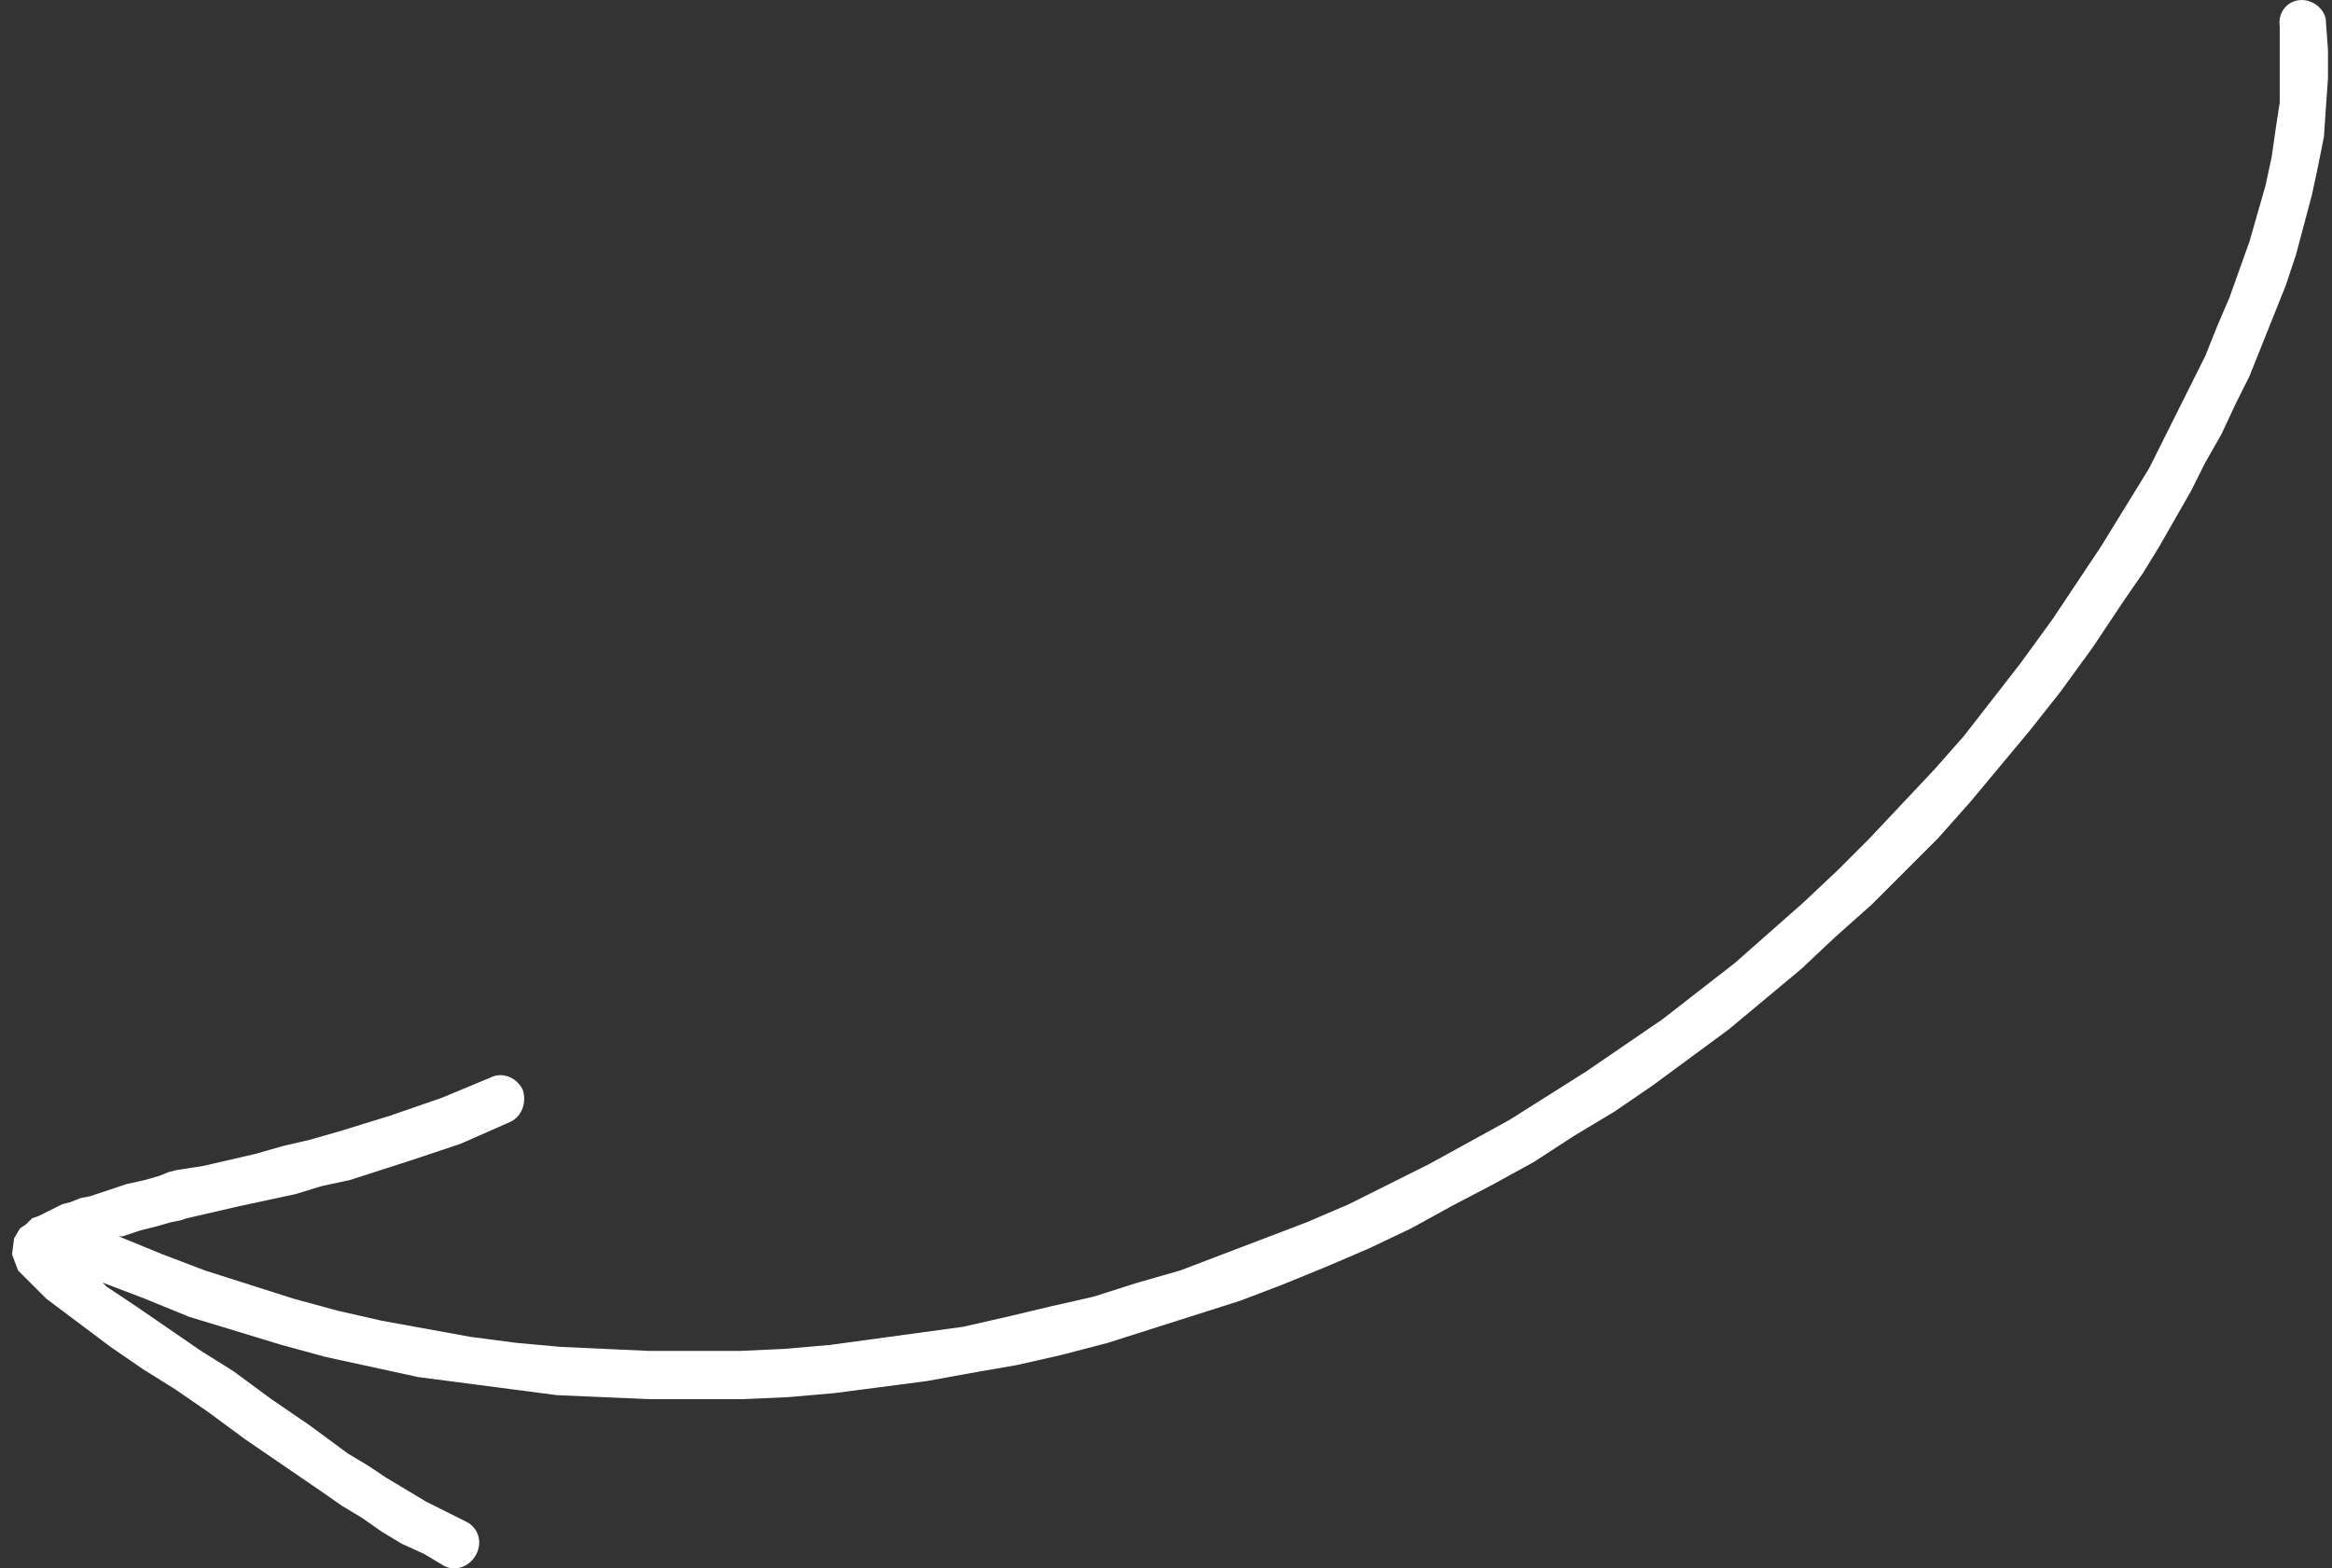 <svg version="1.2" xmlns="http://www.w3.org/2000/svg" viewBox="0 0 116 78" width="116" height="78">
	<rect x="0" y="0" width="116" height="78" fill="#333333" stroke="none"/>
	<title>Shape 1</title>
	<style>
		.s0 { fill: #ffffff } 
	</style>
	<path id="Shape 1" class="s0" d="m80.3 55.3l-2 1.2-2 1.3-2 1.1-2.1 1.1-2 1.1-2.1 1-2.1 0.9-2.2 0.9-2.1 0.8-2.2 0.7-2.2 0.7-2.2 0.7-2.3 0.6-2.2 0.5-2.3 0.4-2.2 0.4-2.3 0.3-2.3 0.3-2.3 0.2-2.3 0.1h-2.3-2.3l-2.3-0.1-2.3-0.1-2.3-0.3-2.3-0.3-2.3-0.3-2.3-0.5-2.3-0.5-2.2-0.6-2.3-0.7-2.3-0.7-2.2-0.9-2.1-0.8 0.2 0.2 1.5 1 1.6 1.1 1.6 1.1 1.6 1 1.9 1.4 1.9 1.3 1.9 1.4 1 0.6 0.9 0.6 1 0.6 1 0.6 1 0.5 1 0.5c0.6 0.3 0.8 1 0.5 1.6-0.3 0.6-1 0.9-1.6 0.6l-1-0.6-1.1-0.5-1-0.6-1-0.7-1-0.6-1-0.7-1.9-1.3-1.9-1.3-1.9-1.4-1.6-1.1-1.6-1-1.6-1.1-1.6-1.2-1.6-1.2-1.4-1.4-0.3-0.8 0.1-0.8 0.3-0.5 0.3-0.2 0.3-0.3 0.3-0.1 0.4-0.2 0.4-0.2 0.4-0.2 0.4-0.1 0.5-0.2 0.5-0.1 0.9-0.3 0.9-0.3 0.9-0.2 0.7-0.2 0.5-0.2 0.4-0.1 1.3-0.2 1.3-0.3 1.3-0.3 1.4-0.4 1.3-0.3 1.4-0.4 2.6-0.8 2.6-0.9 2.4-1c0.6-0.3 1.3 0 1.6 0.6 0.2 0.6 0 1.3-0.6 1.6l-2.5 1.1-2.7 0.9-2.8 0.9-1.4 0.3-1.3 0.4-1.4 0.3-1.4 0.3-1.3 0.3-1.3 0.3-0.3 0.1-0.5 0.1-0.7 0.2-0.8 0.2-0.9 0.3h-0.2l2.2 0.9 2.1 0.8 2.2 0.7 2.2 0.7 2.2 0.6 2.2 0.5 2.2 0.4 2.2 0.4 2.3 0.3 2.2 0.2 2.2 0.1 2.2 0.1h2.3 2.2l2.2-0.1 2.3-0.2 2.2-0.3 2.2-0.3 2.2-0.3 2.2-0.5 2.1-0.5 2.2-0.5 2.2-0.7 2.1-0.6 2.1-0.8 2.1-0.8 2.1-0.8 2.1-0.9 2-1 2-1 2-1.1 2-1.1 1.9-1.2 1.9-1.2 1.9-1.3 1.9-1.3 1.8-1.4 1.8-1.4 1.7-1.5 1.7-1.5 1.7-1.6 1.6-1.6 1.6-1.7 1.6-1.7 1.5-1.7 1.4-1.8 1.4-1.8 0.8-1.1 0.8-1.1 0.8-1.2 0.8-1.2 0.8-1.2 0.8-1.3 0.8-1.3 0.8-1.3 0.7-1.4 0.7-1.4 0.7-1.4 0.7-1.4 0.6-1.5 0.6-1.4 0.5-1.4 0.5-1.4 0.4-1.4 0.4-1.4 0.3-1.4 0.2-1.4 0.2-1.3v-1.3-1.3-1.2c-0.1-0.7 0.4-1.3 1.1-1.3 0.6 0 1.2 0.5 1.2 1.1l0.1 1.4v1.4l-0.1 1.4-0.1 1.5-0.3 1.5-0.3 1.4-0.4 1.5-0.4 1.5-0.5 1.5-0.6 1.5-0.6 1.5-0.6 1.5-0.7 1.4-0.7 1.5-0.8 1.4-0.7 1.4-0.8 1.4-0.8 1.4-0.8 1.3-0.9 1.3-0.8 1.2-0.8 1.2-0.8 1.1-0.8 1.1-1.5 1.9-1.5 1.8-1.5 1.8-1.6 1.8-1.7 1.7-1.6 1.6-1.8 1.6-1.7 1.6-1.8 1.5-1.8 1.5-1.9 1.4-1.9 1.4z"/>
</svg>